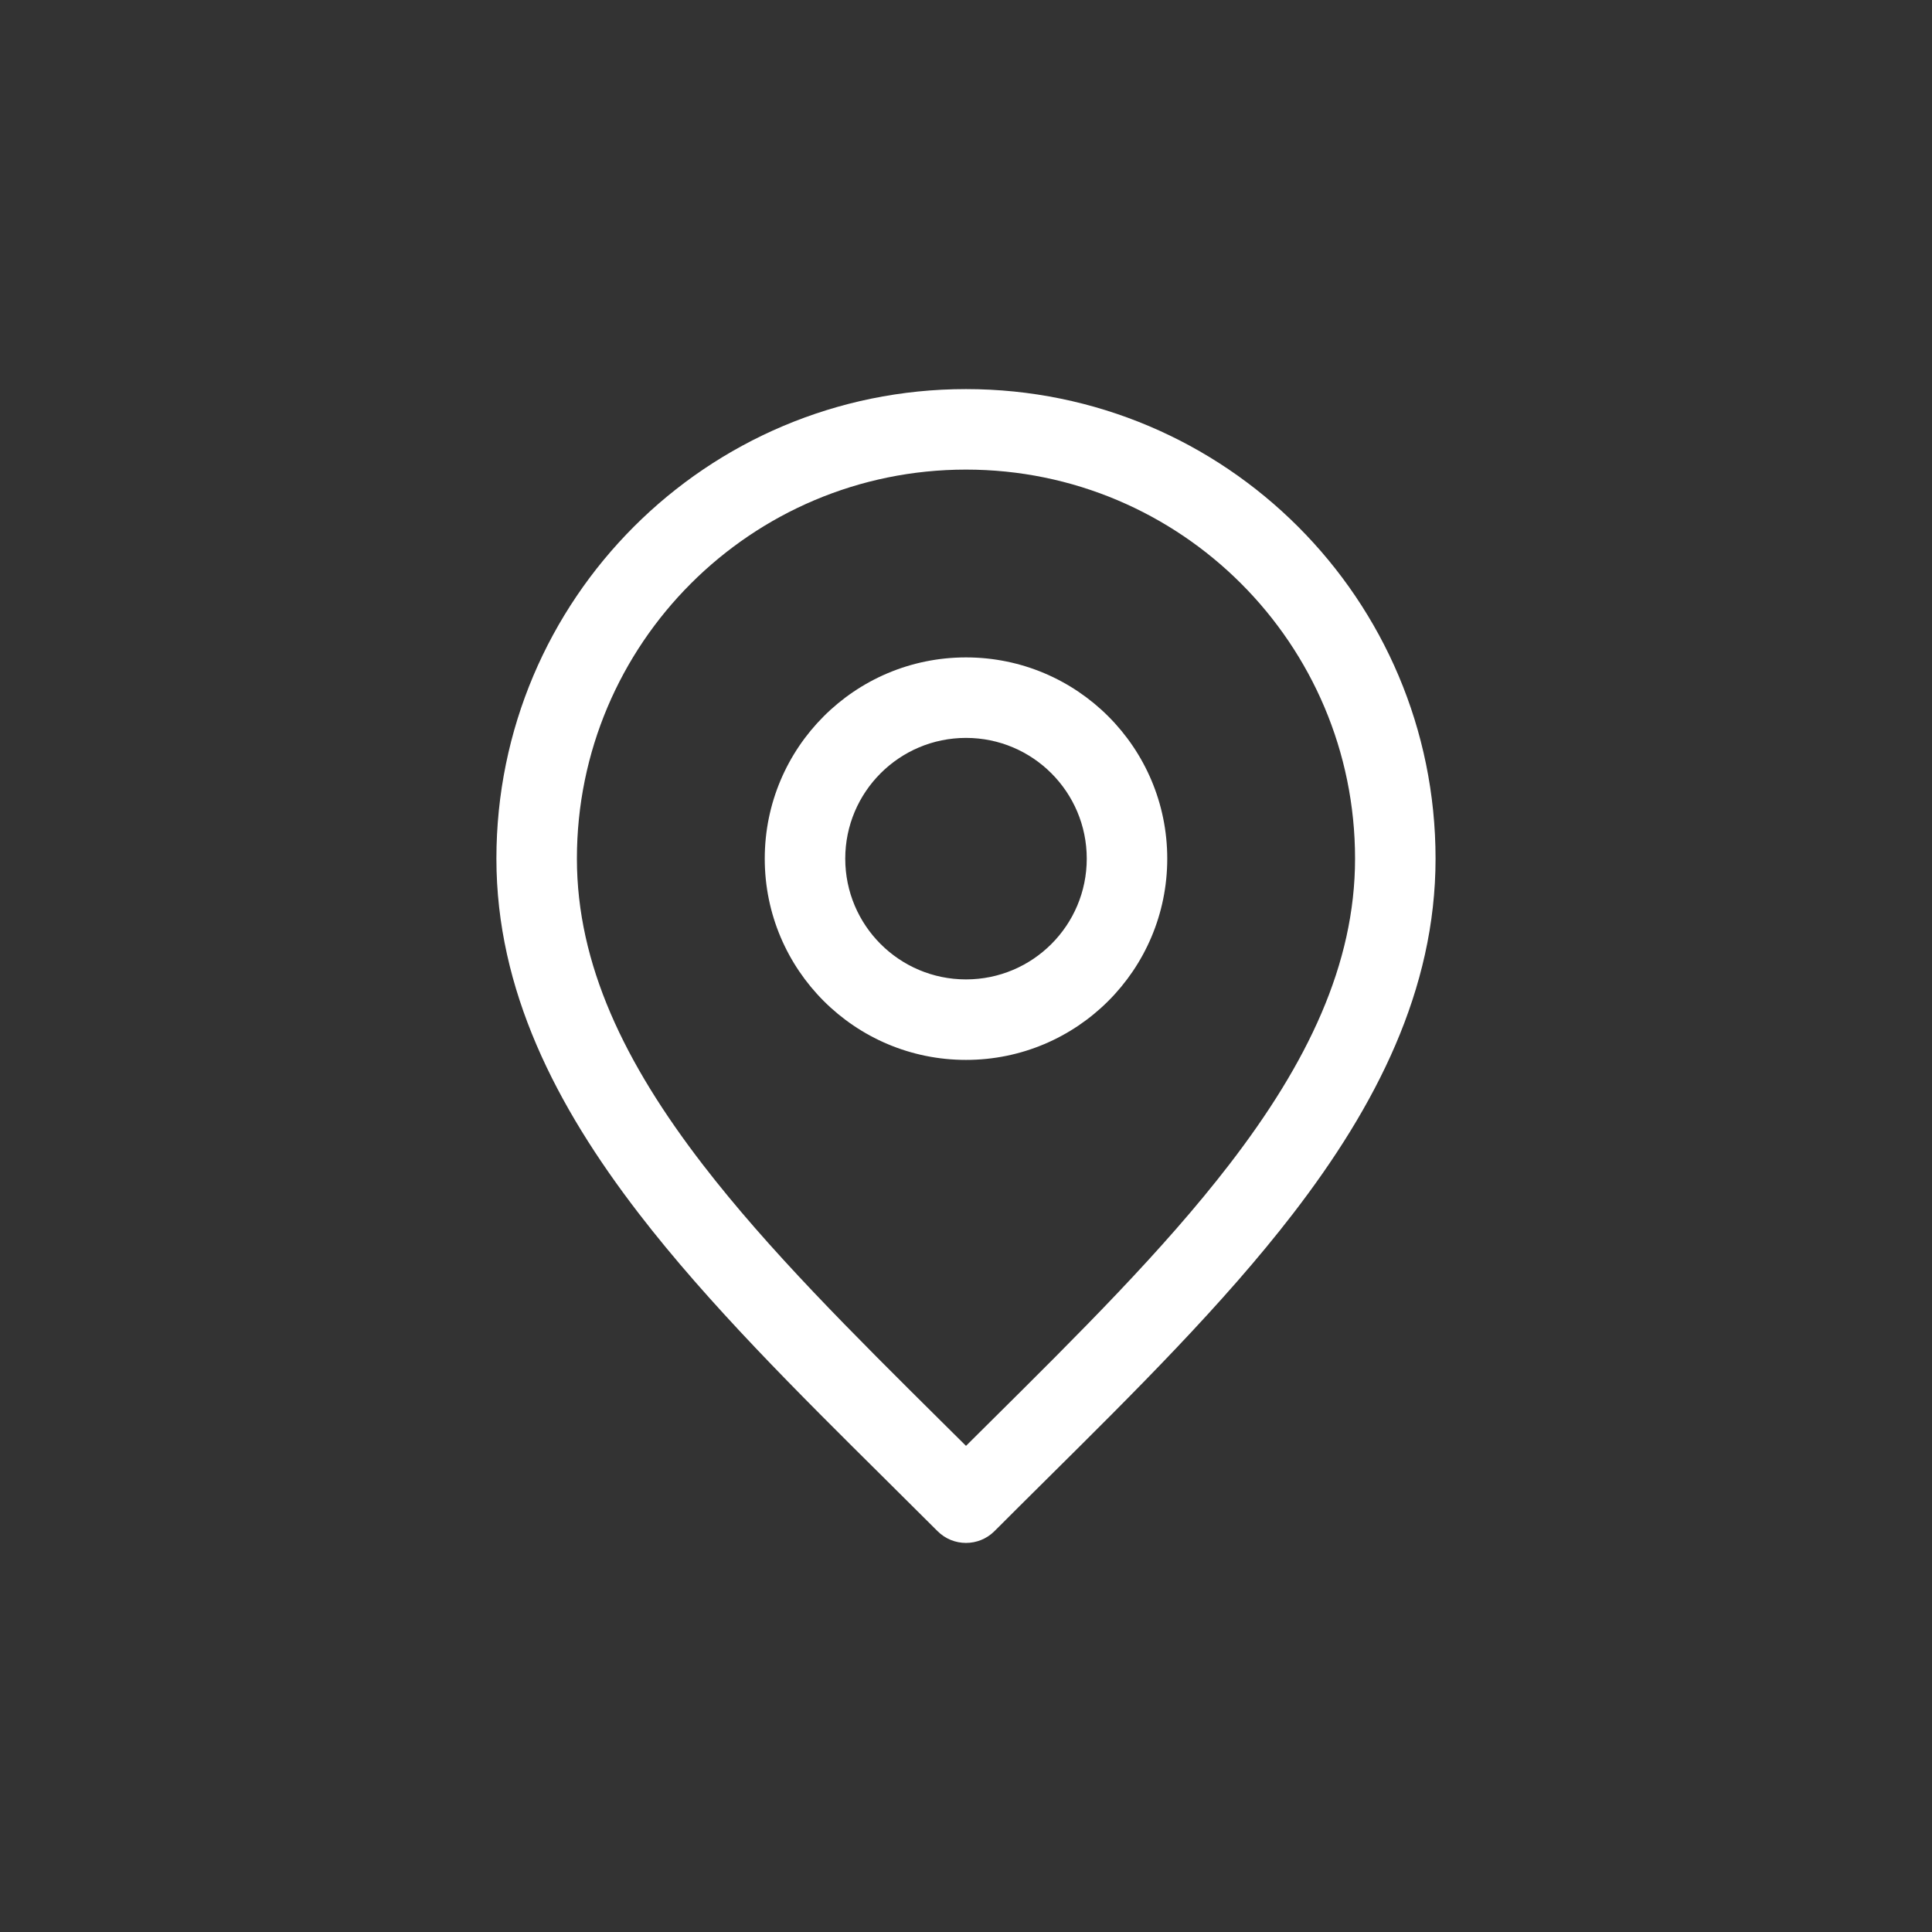 <svg width="48" height="48" viewBox="0 0 48 48" fill="none" xmlns="http://www.w3.org/2000/svg">
<rect x="0" y="0" width="48" height="48" fill="#333333" stroke="none"/>
<path fill-rule="evenodd" clip-rule="evenodd" d="M24 11.667C18.661 11.667 14.333 15.995 14.333 21.333C14.333 23.962 15.52 26.415 17.459 28.932C19.094 31.055 21.186 33.131 23.412 35.339C23.607 35.532 23.803 35.726 24 35.922C24.196 35.726 24.392 35.532 24.587 35.339C26.813 33.131 28.906 31.055 30.541 28.932C32.48 26.415 33.666 23.962 33.666 21.333C33.666 15.995 29.338 11.667 24 11.667ZM12.333 21.333C12.333 14.89 17.556 9.667 24 9.667C30.443 9.667 35.666 14.89 35.666 21.333C35.666 24.596 34.186 27.477 32.125 30.153C30.401 32.392 28.194 34.579 25.97 36.784C25.549 37.202 25.126 37.621 24.707 38.041C24.316 38.431 23.683 38.431 23.293 38.041C22.873 37.621 22.451 37.202 22.029 36.784C19.805 34.579 17.598 32.392 15.874 30.153C13.813 27.477 12.333 24.596 12.333 21.333ZM24 18.333C22.343 18.333 21 19.677 21 21.333C21 22.99 22.343 24.333 24 24.333C25.657 24.333 27 22.99 27 21.333C27 19.677 25.657 18.333 24 18.333ZM19 21.333C19 18.572 21.238 16.333 24 16.333C26.761 16.333 29 18.572 29 21.333C29 24.095 26.761 26.333 24 26.333C21.238 26.333 19 24.095 19 21.333Z" fill="white"/>
</svg>
